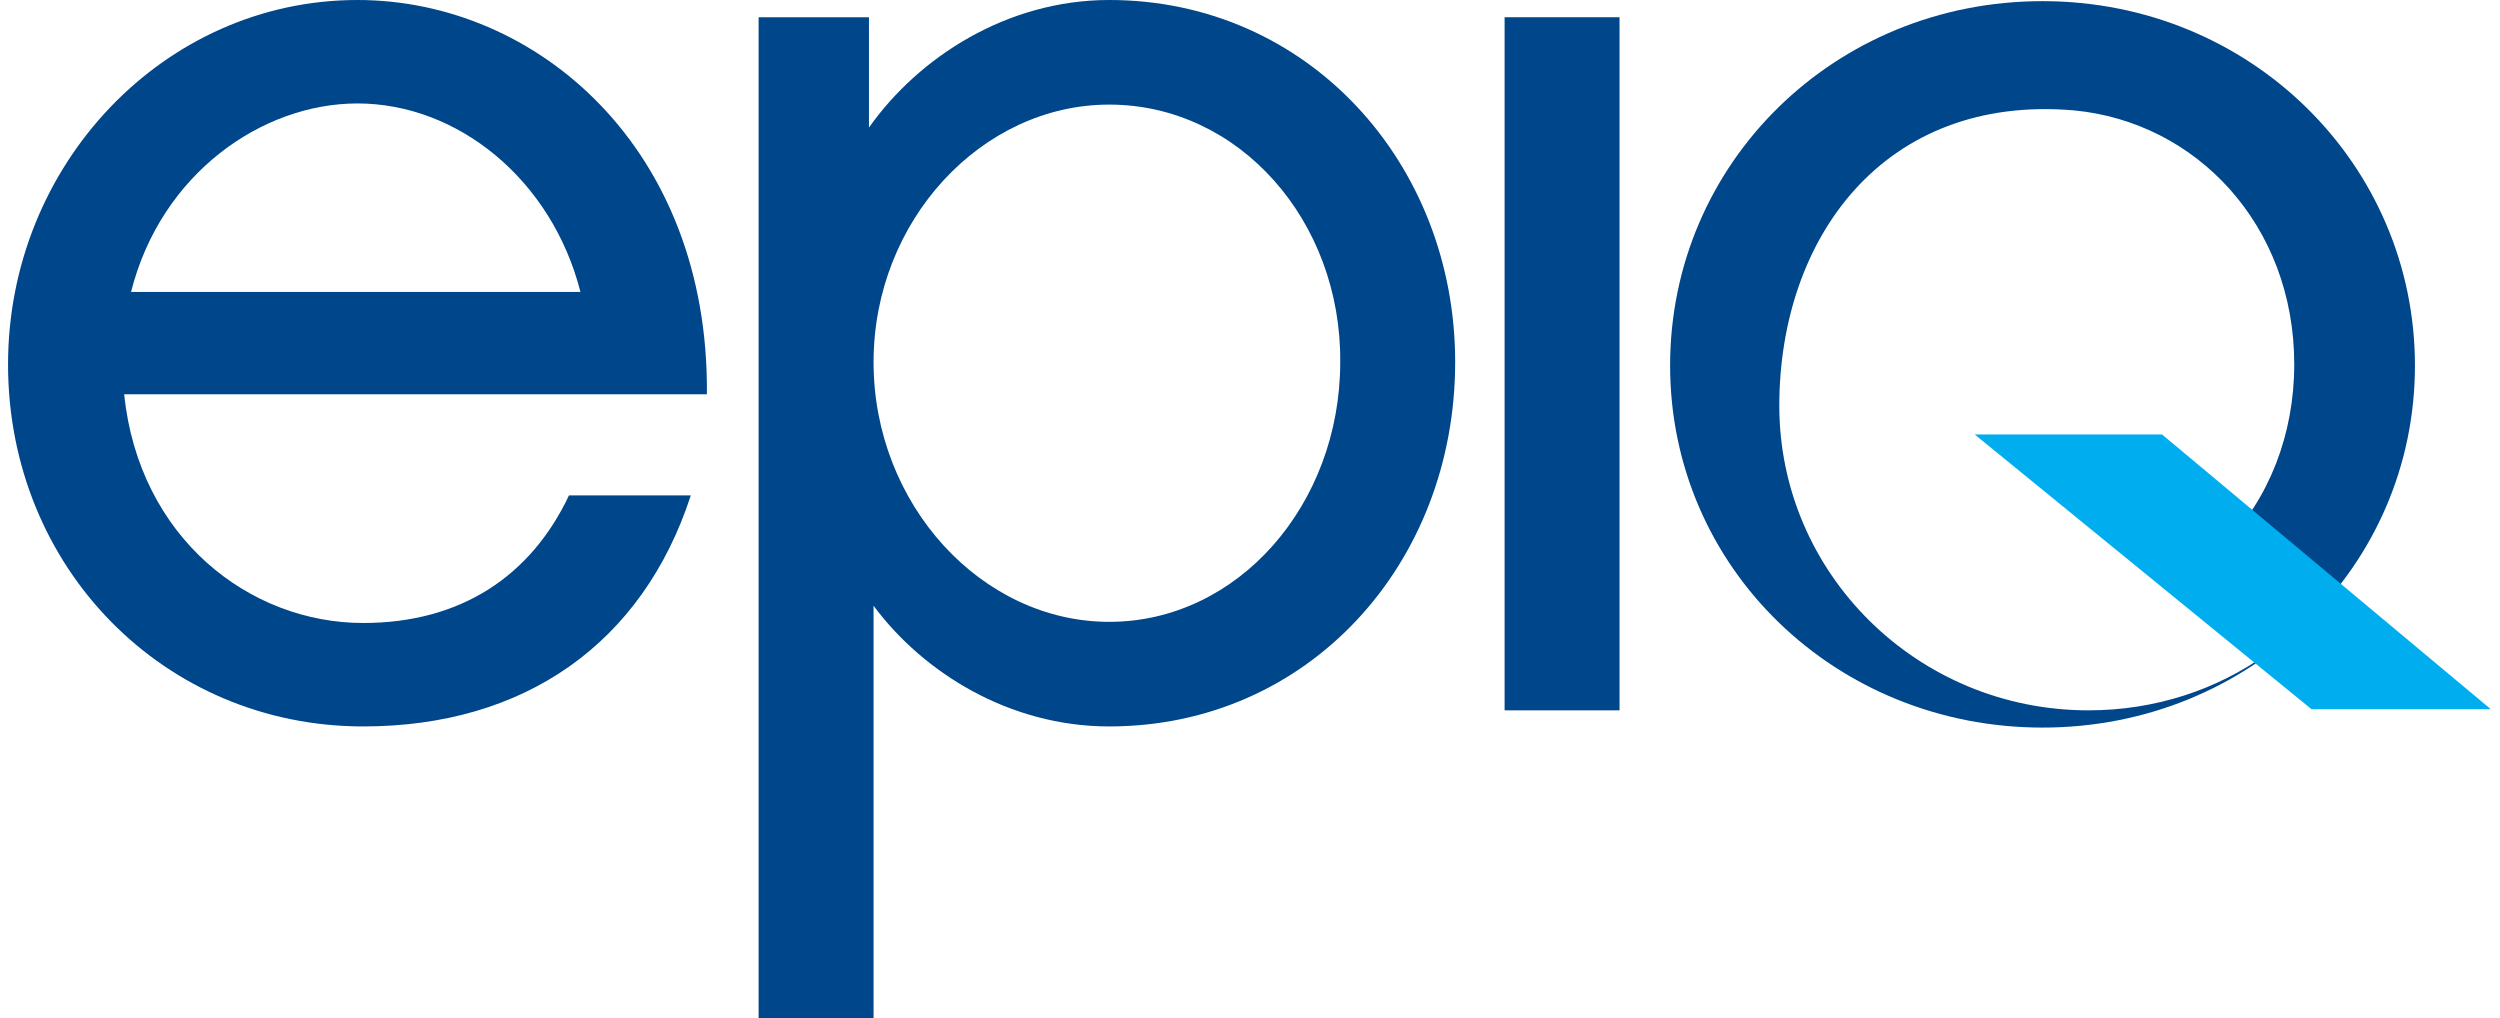 <?xml version="1.0" encoding="utf-8"?>
<!-- Generator: Adobe Illustrator 19.1.0, SVG Export Plug-In . SVG Version: 6.00 Build 0)  -->
<svg version="1.1" id="Layer_1" xmlns="http://www.w3.org/2000/svg" xmlns:xlink="http://www.w3.org/1999/xlink" x="0px" y="0px"
	 viewBox="0 0 217.5 88.6" style="enable-background:new 0 0 217.5 88.6;" xml:space="preserve">
<style type="text/css">
	.st0{fill:#00468B;}
	.st1{fill:#00AEEF;}
</style>
<g>
	<path class="st0" d="M60.1,43.1C55.9,56,45.6,63.2,31.6,63.2c-17.3,0-30.9-13.8-30.9-31.5C0.7,14.3,14.3,0,31.1,0
		c15.6,0,30.6,12.9,30.4,34.3H10.8c1.3,12.5,10.9,19.9,20.8,19.9c8.5,0,14.6-4.1,17.9-11.1H60.1z M50.5,25.4C48,15.6,39.8,9,31.1,9
		C22.8,9,14,15.1,11.4,25.4H50.5z"/>
	<path class="st0" d="M96.5,63.2c-8.7,0-16.2-4.7-20.5-10.5v35.9h-10V1.5h9.6v9.6C79.9,5,87.6,0,96.5,0c17.3,0,30.1,14.2,30.1,31.5
		C126.6,49.1,113.8,63.2,96.5,63.2 M96.5,9.1C85.4,9.1,76,19.2,76,31.5c0,12.4,9.4,22.6,20.5,22.6c11.2,0,20.1-10.2,20.1-22.6
		C116.7,19.2,107.8,9.1,96.5,9.1"/>
	<rect x="130.9" y="1.5" class="st0" width="10" height="60.3"/>
	<path class="st0" d="M145.3,31.8c0-17.6,14.3-31.7,32.4-31.7c18.1,0,32.4,14.2,32.4,31.7c0,17.6-14.4,31.5-32.4,31.5
		C159.7,63.3,145.3,49.4,145.3,31.8 M180.4,9.6c-16.5-1.4-25.6,11.1-25.6,25.7c0,14.6,12,26.5,26.9,26.5c5.8,0,11.2-1.8,15.5-4.9
		l-3.7-9.5c3.9-4,6.1-9.6,6.1-15.7C199.6,19.6,191.1,10.6,180.4,9.6"/>
	<polygon class="st1" points="171.8,37.8 201.1,61.7 216.7,61.7 188.1,37.8 	"/>
</g>
</svg>
